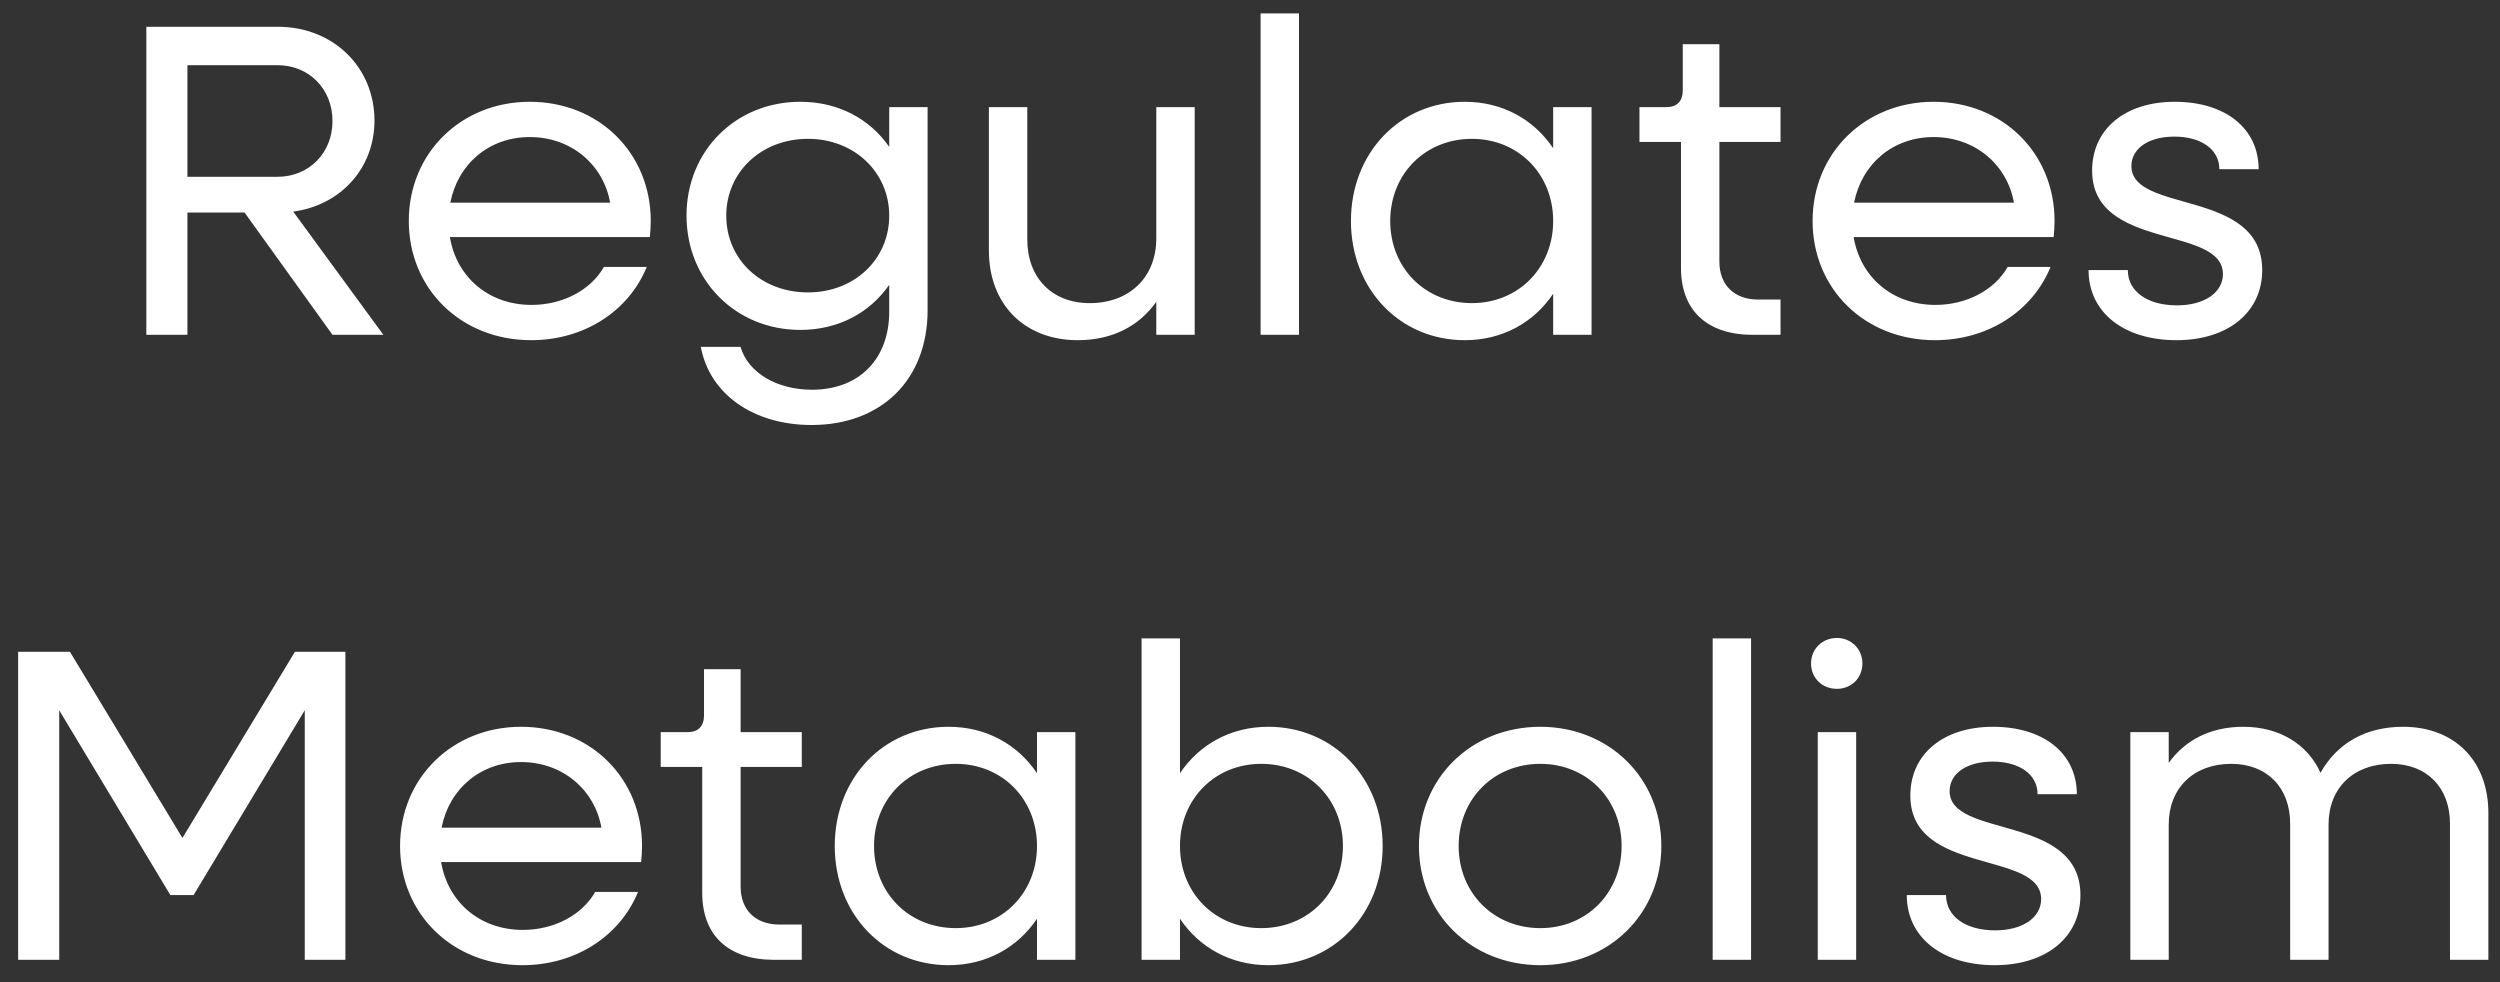 <svg xmlns="http://www.w3.org/2000/svg" fill="none" viewBox="0 0 112 44" height="44" width="112">
<rect x="0" y="0" width="112" height="44" fill="#333333" stroke="none"/>
<path fill="white" d="M6.556 15V1.2H12.456C14.915 1.2 16.776 3 16.776 5.4C16.776 7.56 15.236 9.2 13.136 9.48L17.175 15H14.896L10.956 9.52H8.396V15H6.556ZM12.435 2.92H8.396V7.92H12.435C13.835 7.92 14.896 6.86 14.896 5.42C14.896 3.98 13.835 2.92 12.435 2.92ZM23.794 15.24C20.654 15.24 18.314 12.94 18.314 9.9C18.314 6.86 20.654 4.56 23.734 4.56C26.834 4.56 29.154 6.86 29.154 9.9C29.154 10.14 29.134 10.4 29.114 10.62H20.154C20.454 12.42 21.894 13.66 23.814 13.66C25.234 13.66 26.474 12.98 27.054 11.96H28.974C28.174 13.92 26.194 15.24 23.794 15.24ZM23.734 6.14C21.914 6.14 20.514 7.34 20.174 9.08H27.334C27.034 7.38 25.594 6.14 23.734 6.14ZM35.856 14.78C32.956 14.78 30.756 12.56 30.756 9.66C30.756 6.76 32.956 4.56 35.856 4.56C37.577 4.56 38.977 5.34 39.837 6.58V4.8H41.556V13.9C41.556 17 39.496 19.04 36.356 19.04C33.776 19.04 31.797 17.68 31.396 15.54H33.176C33.517 16.7 34.797 17.46 36.377 17.46C38.477 17.46 39.837 16.1 39.837 13.96V12.76C38.977 14 37.577 14.78 35.856 14.78ZM36.197 13.1C38.276 13.1 39.837 11.62 39.837 9.66C39.837 7.72 38.276 6.22 36.197 6.22C34.096 6.22 32.536 7.72 32.536 9.66C32.536 11.62 34.096 13.1 36.197 13.1ZM48.282 15.24C45.902 15.24 44.302 13.64 44.302 11.22V4.8H46.022V10.72C46.022 12.44 47.122 13.58 48.822 13.58C50.602 13.58 51.802 12.42 51.802 10.68V4.8H53.522V15H51.802V13.52C51.022 14.62 49.822 15.24 48.282 15.24ZM56.475 15V0.6H58.195V15H56.475ZM65.622 15.24C62.702 15.24 60.522 12.94 60.522 9.9C60.522 6.86 62.702 4.56 65.622 4.56C67.322 4.56 68.722 5.36 69.582 6.64V4.8H71.302V15H69.582V13.16C68.722 14.44 67.322 15.24 65.622 15.24ZM65.942 13.58C68.022 13.58 69.582 12 69.582 9.9C69.582 7.8 68.022 6.22 65.942 6.22C63.842 6.22 62.282 7.8 62.282 9.9C62.282 12 63.842 13.58 65.942 13.58ZM78.528 15C76.468 15 75.308 13.9 75.308 12V6.36H73.448V4.8H74.648C75.128 4.8 75.388 4.54 75.388 4.04V1.98H77.028V4.8H79.768V6.36H77.028V11.72C77.028 12.76 77.688 13.42 78.768 13.42H79.768V15H78.528ZM86.684 15.24C83.544 15.24 81.204 12.94 81.204 9.9C81.204 6.86 83.544 4.56 86.624 4.56C89.724 4.56 92.044 6.86 92.044 9.9C92.044 10.14 92.024 10.4 92.004 10.62H83.044C83.344 12.42 84.784 13.66 86.704 13.66C88.124 13.66 89.364 12.98 89.944 11.96H91.864C91.064 13.92 89.084 15.24 86.684 15.24ZM86.624 6.14C84.804 6.14 83.404 7.34 83.064 9.08H90.224C89.924 7.38 88.484 6.14 86.624 6.14ZM97.507 15.24C95.127 15.24 93.567 13.98 93.567 12.1H95.327C95.327 13.06 96.207 13.68 97.527 13.68C98.767 13.68 99.587 13.1 99.587 12.28C99.587 10.08 93.727 11.24 93.727 7.64C93.727 5.78 95.207 4.56 97.427 4.56C99.707 4.56 101.187 5.76 101.187 7.58H99.427C99.427 6.7 98.627 6.12 97.407 6.12C96.247 6.12 95.487 6.66 95.487 7.44C95.487 9.58 101.347 8.44 101.347 12.1C101.347 13.98 99.827 15.24 97.507 15.24ZM0.813 43V29.2H3.133L8.173 37.54L13.213 29.2H15.473V43H13.653V31.82L8.673 40.1H7.633L2.653 31.82V43H0.813ZM23.403 43.24C20.263 43.24 17.923 40.94 17.923 37.9C17.923 34.86 20.263 32.56 23.343 32.56C26.443 32.56 28.763 34.86 28.763 37.9C28.763 38.14 28.743 38.4 28.723 38.62H19.763C20.063 40.42 21.503 41.66 23.423 41.66C24.843 41.66 26.083 40.98 26.663 39.96H28.583C27.783 41.92 25.803 43.24 23.403 43.24ZM23.343 34.14C21.523 34.14 20.123 35.34 19.783 37.08H26.943C26.643 35.38 25.203 34.14 23.343 34.14ZM34.68 43C32.62 43 31.46 41.9 31.46 40V34.36H29.6V32.8H30.8C31.28 32.8 31.54 32.54 31.54 32.04V29.98H33.18V32.8H35.92V34.36H33.18V39.72C33.18 40.76 33.84 41.42 34.92 41.42H35.92V43H34.68ZM42.497 43.24C39.577 43.24 37.397 40.94 37.397 37.9C37.397 34.86 39.577 32.56 42.497 32.56C44.197 32.56 45.597 33.36 46.457 34.64V32.8H48.177V43H46.457V41.16C45.597 42.44 44.197 43.24 42.497 43.24ZM42.817 41.58C44.897 41.58 46.457 40 46.457 37.9C46.457 35.8 44.897 34.22 42.817 34.22C40.717 34.22 39.157 35.8 39.157 37.9C39.157 40 40.717 41.58 42.817 41.58ZM51.143 43V28.6H52.863V34.64C53.723 33.36 55.123 32.56 56.823 32.56C59.743 32.56 61.943 34.86 61.943 37.9C61.943 40.94 59.743 43.24 56.823 43.24C55.123 43.24 53.723 42.44 52.863 41.16V43H51.143ZM56.503 41.58C58.603 41.58 60.163 40 60.163 37.9C60.163 35.8 58.603 34.22 56.503 34.22C54.423 34.22 52.863 35.8 52.863 37.9C52.863 40 54.423 41.58 56.503 41.58ZM69.008 43.24C65.908 43.24 63.568 40.94 63.568 37.9C63.568 34.86 65.908 32.56 69.008 32.56C72.088 32.56 74.428 34.86 74.428 37.9C74.428 40.94 72.088 43.24 69.008 43.24ZM69.008 41.58C71.088 41.58 72.648 40 72.648 37.9C72.648 35.8 71.088 34.22 69.008 34.22C66.908 34.22 65.348 35.8 65.348 37.9C65.348 40 66.908 41.58 69.008 41.58ZM76.728 43V28.6H78.448V43H76.728ZM82.296 30.86C81.635 30.86 81.135 30.38 81.135 29.72C81.135 29.08 81.635 28.58 82.296 28.58C82.936 28.58 83.436 29.08 83.436 29.72C83.436 30.38 82.936 30.86 82.296 30.86ZM81.436 43V32.8H83.156V43H81.436ZM89.363 43.24C86.983 43.24 85.423 41.98 85.423 40.1H87.183C87.183 41.06 88.063 41.68 89.383 41.68C90.623 41.68 91.443 41.1 91.443 40.28C91.443 38.08 85.583 39.24 85.583 35.64C85.583 33.78 87.063 32.56 89.283 32.56C91.563 32.56 93.043 33.76 93.043 35.58H91.283C91.283 34.7 90.483 34.12 89.263 34.12C88.103 34.12 87.343 34.66 87.343 35.44C87.343 37.58 93.203 36.44 93.203 40.1C93.203 41.98 91.683 43.24 89.363 43.24ZM95.439 43V32.8H97.159V34.18C97.898 33.14 99.058 32.56 100.499 32.56C102.119 32.56 103.379 33.34 103.959 34.62C104.699 33.3 105.979 32.56 107.659 32.56C109.959 32.56 111.479 34.08 111.479 36.42V43H109.759V36.9C109.759 35.28 108.719 34.22 107.119 34.22C105.439 34.22 104.319 35.3 104.319 36.94V43H102.599V36.9C102.599 35.28 101.559 34.22 99.959 34.22C98.278 34.22 97.159 35.3 97.159 36.94V43H95.439Z"></path>
</svg>
